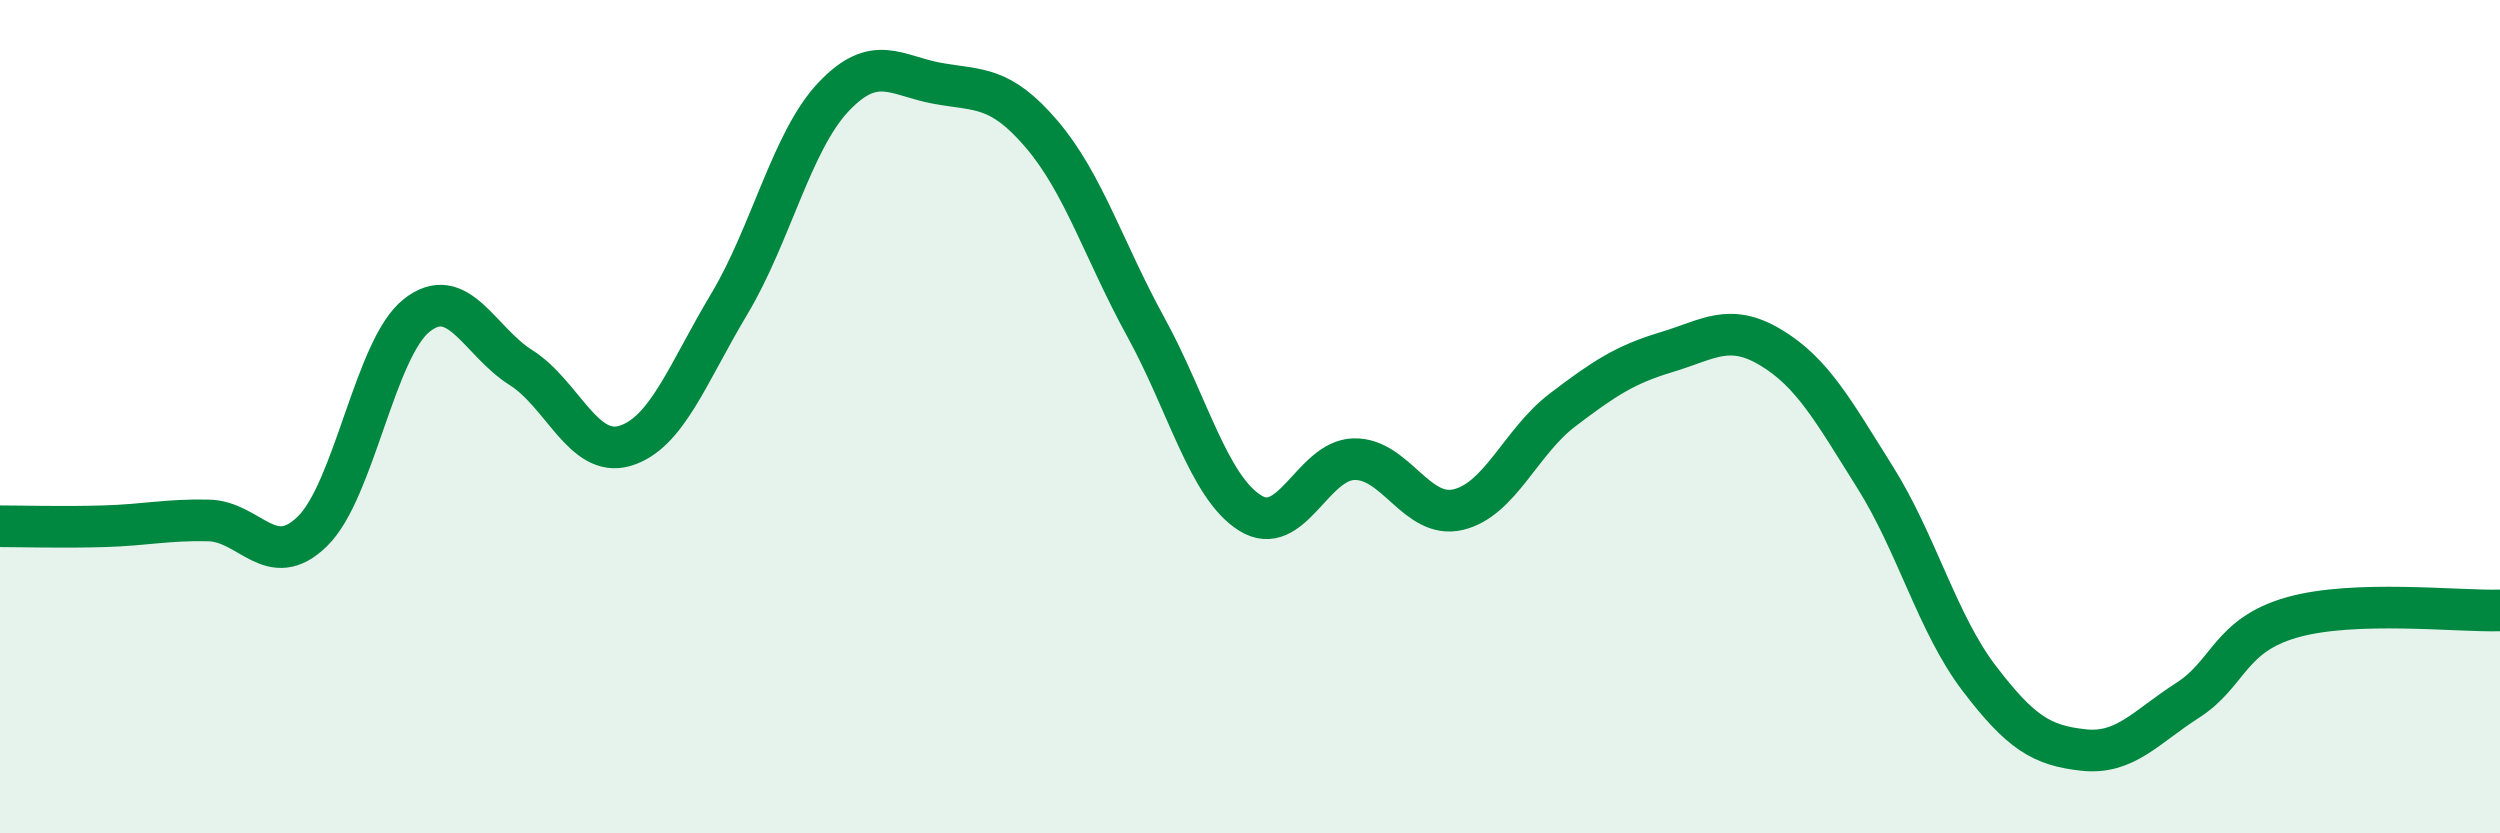 
    <svg width="60" height="20" viewBox="0 0 60 20" xmlns="http://www.w3.org/2000/svg">
      <path
        d="M 0,12.63 C 0.5,12.63 1.5,12.66 2.5,12.63 C 3.5,12.6 4,12.47 5,12.49 C 6,12.51 6.5,13.73 7.5,12.75 C 8.5,11.77 9,8.36 10,7.57 C 11,6.78 11.5,8.19 12.5,8.82 C 13.5,9.45 14,11 15,10.7 C 16,10.4 16.5,8.97 17.5,7.3 C 18.5,5.63 19,3.39 20,2.33 C 21,1.27 21.5,1.82 22.5,2 C 23.5,2.18 24,2.05 25,3.22 C 26,4.39 26.5,6.03 27.5,7.85 C 28.5,9.67 29,11.68 30,12.31 C 31,12.94 31.5,11.04 32.5,11.02 C 33.5,11 34,12.47 35,12.23 C 36,11.99 36.5,10.6 37.5,9.84 C 38.5,9.08 39,8.75 40,8.45 C 41,8.15 41.5,7.74 42.5,8.34 C 43.5,8.94 44,9.86 45,11.45 C 46,13.04 46.5,14.97 47.5,16.28 C 48.5,17.59 49,17.89 50,18 C 51,18.11 51.5,17.45 52.5,16.81 C 53.5,16.17 53.5,15.25 55,14.82 C 56.5,14.39 59,14.68 60,14.65L60 20L0 20Z"
        fill="#008740"
        opacity="0.1"
        stroke-linecap="round"
        stroke-linejoin="round"
      />
      <path
        d="M 0,12.63 C 0.5,12.63 1.5,12.66 2.5,12.63 C 3.5,12.6 4,12.47 5,12.49 C 6,12.51 6.5,13.73 7.5,12.75 C 8.5,11.77 9,8.36 10,7.57 C 11,6.78 11.5,8.19 12.5,8.82 C 13.5,9.45 14,11 15,10.7 C 16,10.4 16.5,8.97 17.5,7.3 C 18.5,5.63 19,3.39 20,2.33 C 21,1.27 21.5,1.82 22.5,2 C 23.5,2.18 24,2.05 25,3.22 C 26,4.39 26.5,6.03 27.5,7.85 C 28.5,9.67 29,11.68 30,12.31 C 31,12.94 31.5,11.04 32.5,11.02 C 33.5,11 34,12.47 35,12.23 C 36,11.99 36.5,10.6 37.5,9.84 C 38.5,9.08 39,8.75 40,8.45 C 41,8.15 41.5,7.74 42.5,8.34 C 43.5,8.94 44,9.86 45,11.45 C 46,13.04 46.5,14.97 47.5,16.28 C 48.5,17.59 49,17.89 50,18 C 51,18.11 51.5,17.45 52.5,16.81 C 53.5,16.17 53.5,15.25 55,14.82 C 56.5,14.39 59,14.68 60,14.65"
        stroke="#008740"
        stroke-width="1"
        fill="none"
        stroke-linecap="round"
        stroke-linejoin="round"
      />
    </svg>
  